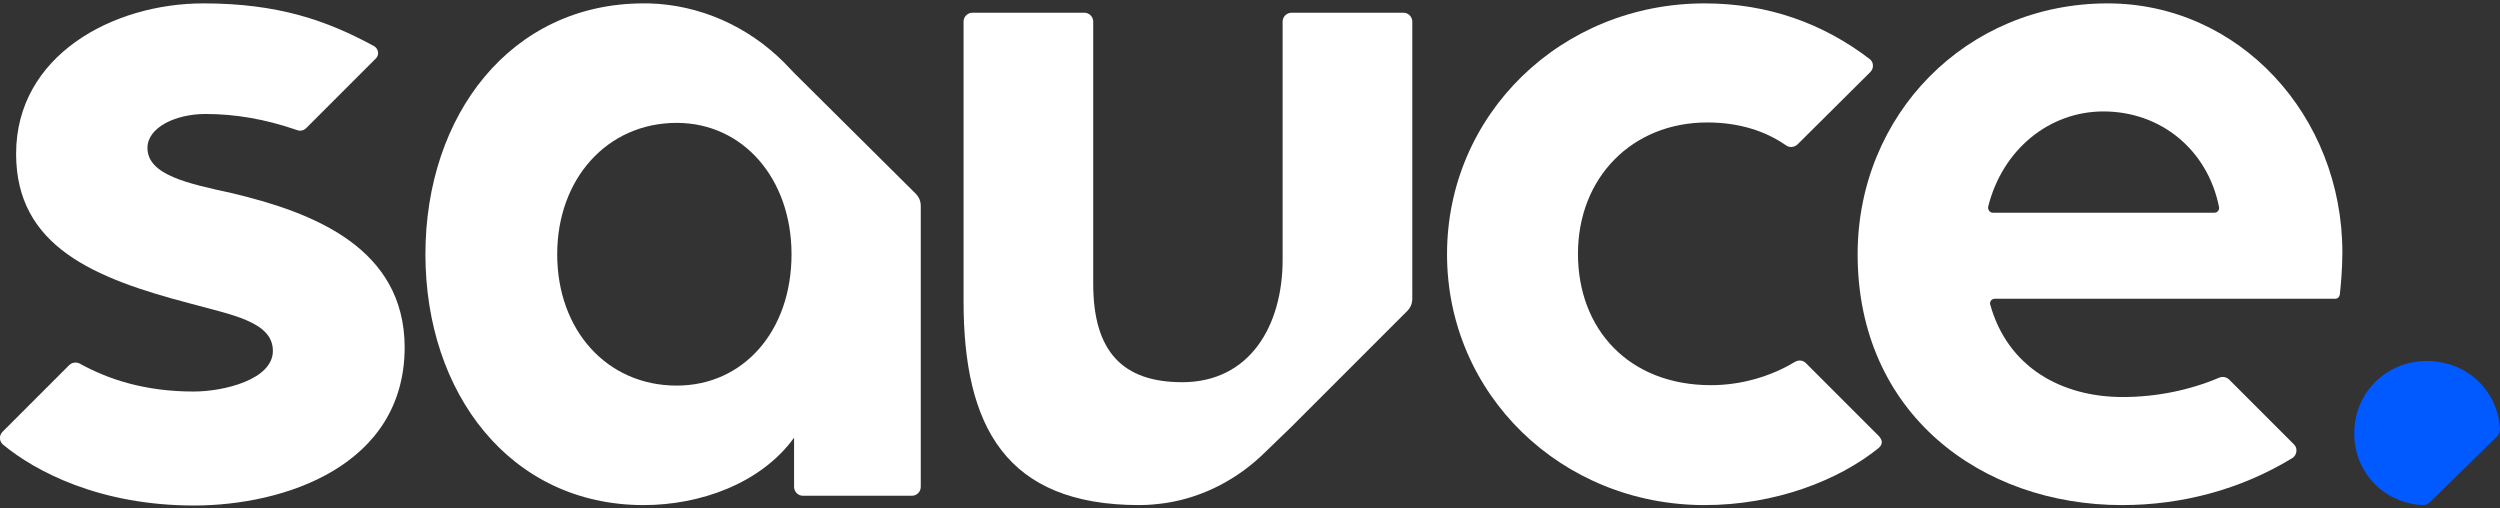 <?xml version="1.0" encoding="utf-8"?>
<!-- Generator: Adobe Illustrator 24.2.3, SVG Export Plug-In . SVG Version: 6.00 Build 0)  -->
<svg version="1.1" id="Layer_1" xmlns="http://www.w3.org/2000/svg" xmlns:xlink="http://www.w3.org/1999/xlink" x="0px" y="0px"
	 viewBox="0 0 590 120" style="enable-background:new 0 0 590 120;" xml:space="preserve">
<rect x="0" y="0" width="590" height="120" fill="#333333" stroke="none"/>
<style type="text/css">
	.st0{fill:#FFFFFF;}
	.st1{fill:#005AFF;}
</style>
<g>
	<path class="st0" d="M497.4,0.8c-33.5,0-59,26.4-59,59.2c0,37.6,29.2,59.2,62.4,59.2c14,0,27.9-3.6,40.2-11.1
		c1.1-0.7,1.3-2.3,0.4-3.2l-15.3-15.3c-0.6-0.6-1.5-0.8-2.3-0.5c-7,3-15,4.6-22.8,4.6c-14.6,0-27.2-7.1-31.3-21.8
		c-0.2-0.7,0.3-1.4,1.1-1.4h80.3c0.6,0,1-0.4,1.1-1c0.2-1.8,0.6-5.9,0.6-9.9C552.8,27.2,528.4,0.8,497.4,0.8z M470.3,50.2
		c-0.7,0-1.2-0.7-1.1-1.4c3.4-13.6,14.5-22.5,27.2-22.5c13.5,0,24.6,9,27.3,22.6c0.1,0.7-0.4,1.3-1.1,1.3H470.3z"/>
	<path class="st0" d="M54.8,45.6c-10.5-2.3-20-4.3-20-10.7c0-4.8,6.6-8,13.7-8c7,0,14.1,1.2,21.6,3.8c0.8,0.3,1.6,0.1,2.2-0.5
		l16.4-16.4c0.9-0.9,0.6-2.3-0.4-2.9C77.1,4.8,65.6,0.8,48,0.8C26.6,0.8,3.8,13.1,3.8,36.3c0,21.9,18.5,29.4,41,35.3
		c9.8,2.7,19.6,4.3,19.6,11.2c0,6.8-11.6,9.6-18.7,9.6c-11.4,0-20-2.8-26.9-6.6c-0.8-0.4-1.8-0.3-2.5,0.4L0.6,101.9
		c-0.9,0.9-0.8,2.3,0.2,3.1c7.4,6.1,22.5,14.3,45,14.3c21.2,0,49.7-9.3,49.7-37.4C95.4,58.6,74.2,50.2,54.8,45.6z"/>
	<path class="st0" d="M187.4,17.2L187.4,17.2l-2.4-2.5c-8.5-8.5-19.9-13.6-31.9-13.9c-0.4,0-0.8,0-1.2,0
		c-31.4,0-51.5,26.4-51.5,59.2c0,32.8,20,59.2,51.5,59.2c13.2,0,27.6-5,35.5-15.9v11.6c0,1.1,0.9,2.1,2.1,2.1h25.7
		c1.1,0,2.1-0.9,2.1-2.1V48.6c0-1.1-0.4-2.1-1.2-2.9L187.4,17.2L187.4,17.2z M159.7,91c-16.4,0-28.2-13-28.2-31
		c0-17.8,11.8-31,28.2-31c15.7,0,27.1,13.2,27.1,31C186.8,78.2,175.4,91,159.7,91z"/>
	<path class="st0" d="M304.6,100.9L304.6,100.9L304.6,100.9l27.5-27.5c0.8-0.8,1.2-1.8,1.2-2.9V5.1c0-1.1-0.9-2.1-2.1-2.1h-26.4
		c-1.1,0-2.1,0.9-2.1,2.1v56.2c0,15.5-7.7,28.9-23.7,28.9c-14.1,0-21-7.3-21-23.2V5.1c0-1.1-0.9-2.1-2.1-2.1h-26.4
		c-1.1,0-2.1,0.9-2.1,2.1v66c0,29.6,10,48.1,41.5,48.1c2.1,0,4.2-0.2,6.3-0.5c9-1.4,17.2-5.8,23.6-12.2L304.6,100.9z"/>
	<path class="st0" d="M443.4,102.9l-17.2-17.2c-0.7-0.7-1.7-0.8-2.6-0.3c-5.6,3.4-12.6,5.5-19.8,5.5c-19.4,0-31.4-13.2-31.4-31
		c0-18,12.8-31,30.5-31c7.5,0,13.7,2,18.6,5.4c0.8,0.6,1.9,0.5,2.7-0.2L441.4,17c0.9-0.9,0.8-2.4-0.2-3.1c-11-8.4-24-13.1-38.9-13.1
		c-33.9,0-60.8,26.2-60.8,59.2c0,33,26.9,59.2,60.8,59.2c16.6,0,31.6-5.8,41.1-13.5C444.7,104.5,443.9,103.5,443.4,102.9z"/>
	<g>
		<path class="st1" d="M589.3,103c0.5-0.5,0.7-1.1,0.7-1.8c-0.6-9.2-7.9-16-17.3-16c-9.5,0-17.1,7.4-17.1,17.1
			c0,9,6.8,16.4,16.1,16.9c0.7,0,1.3-0.2,1.8-0.7L589.3,103z"/>
	</g>
</g>
</svg>
